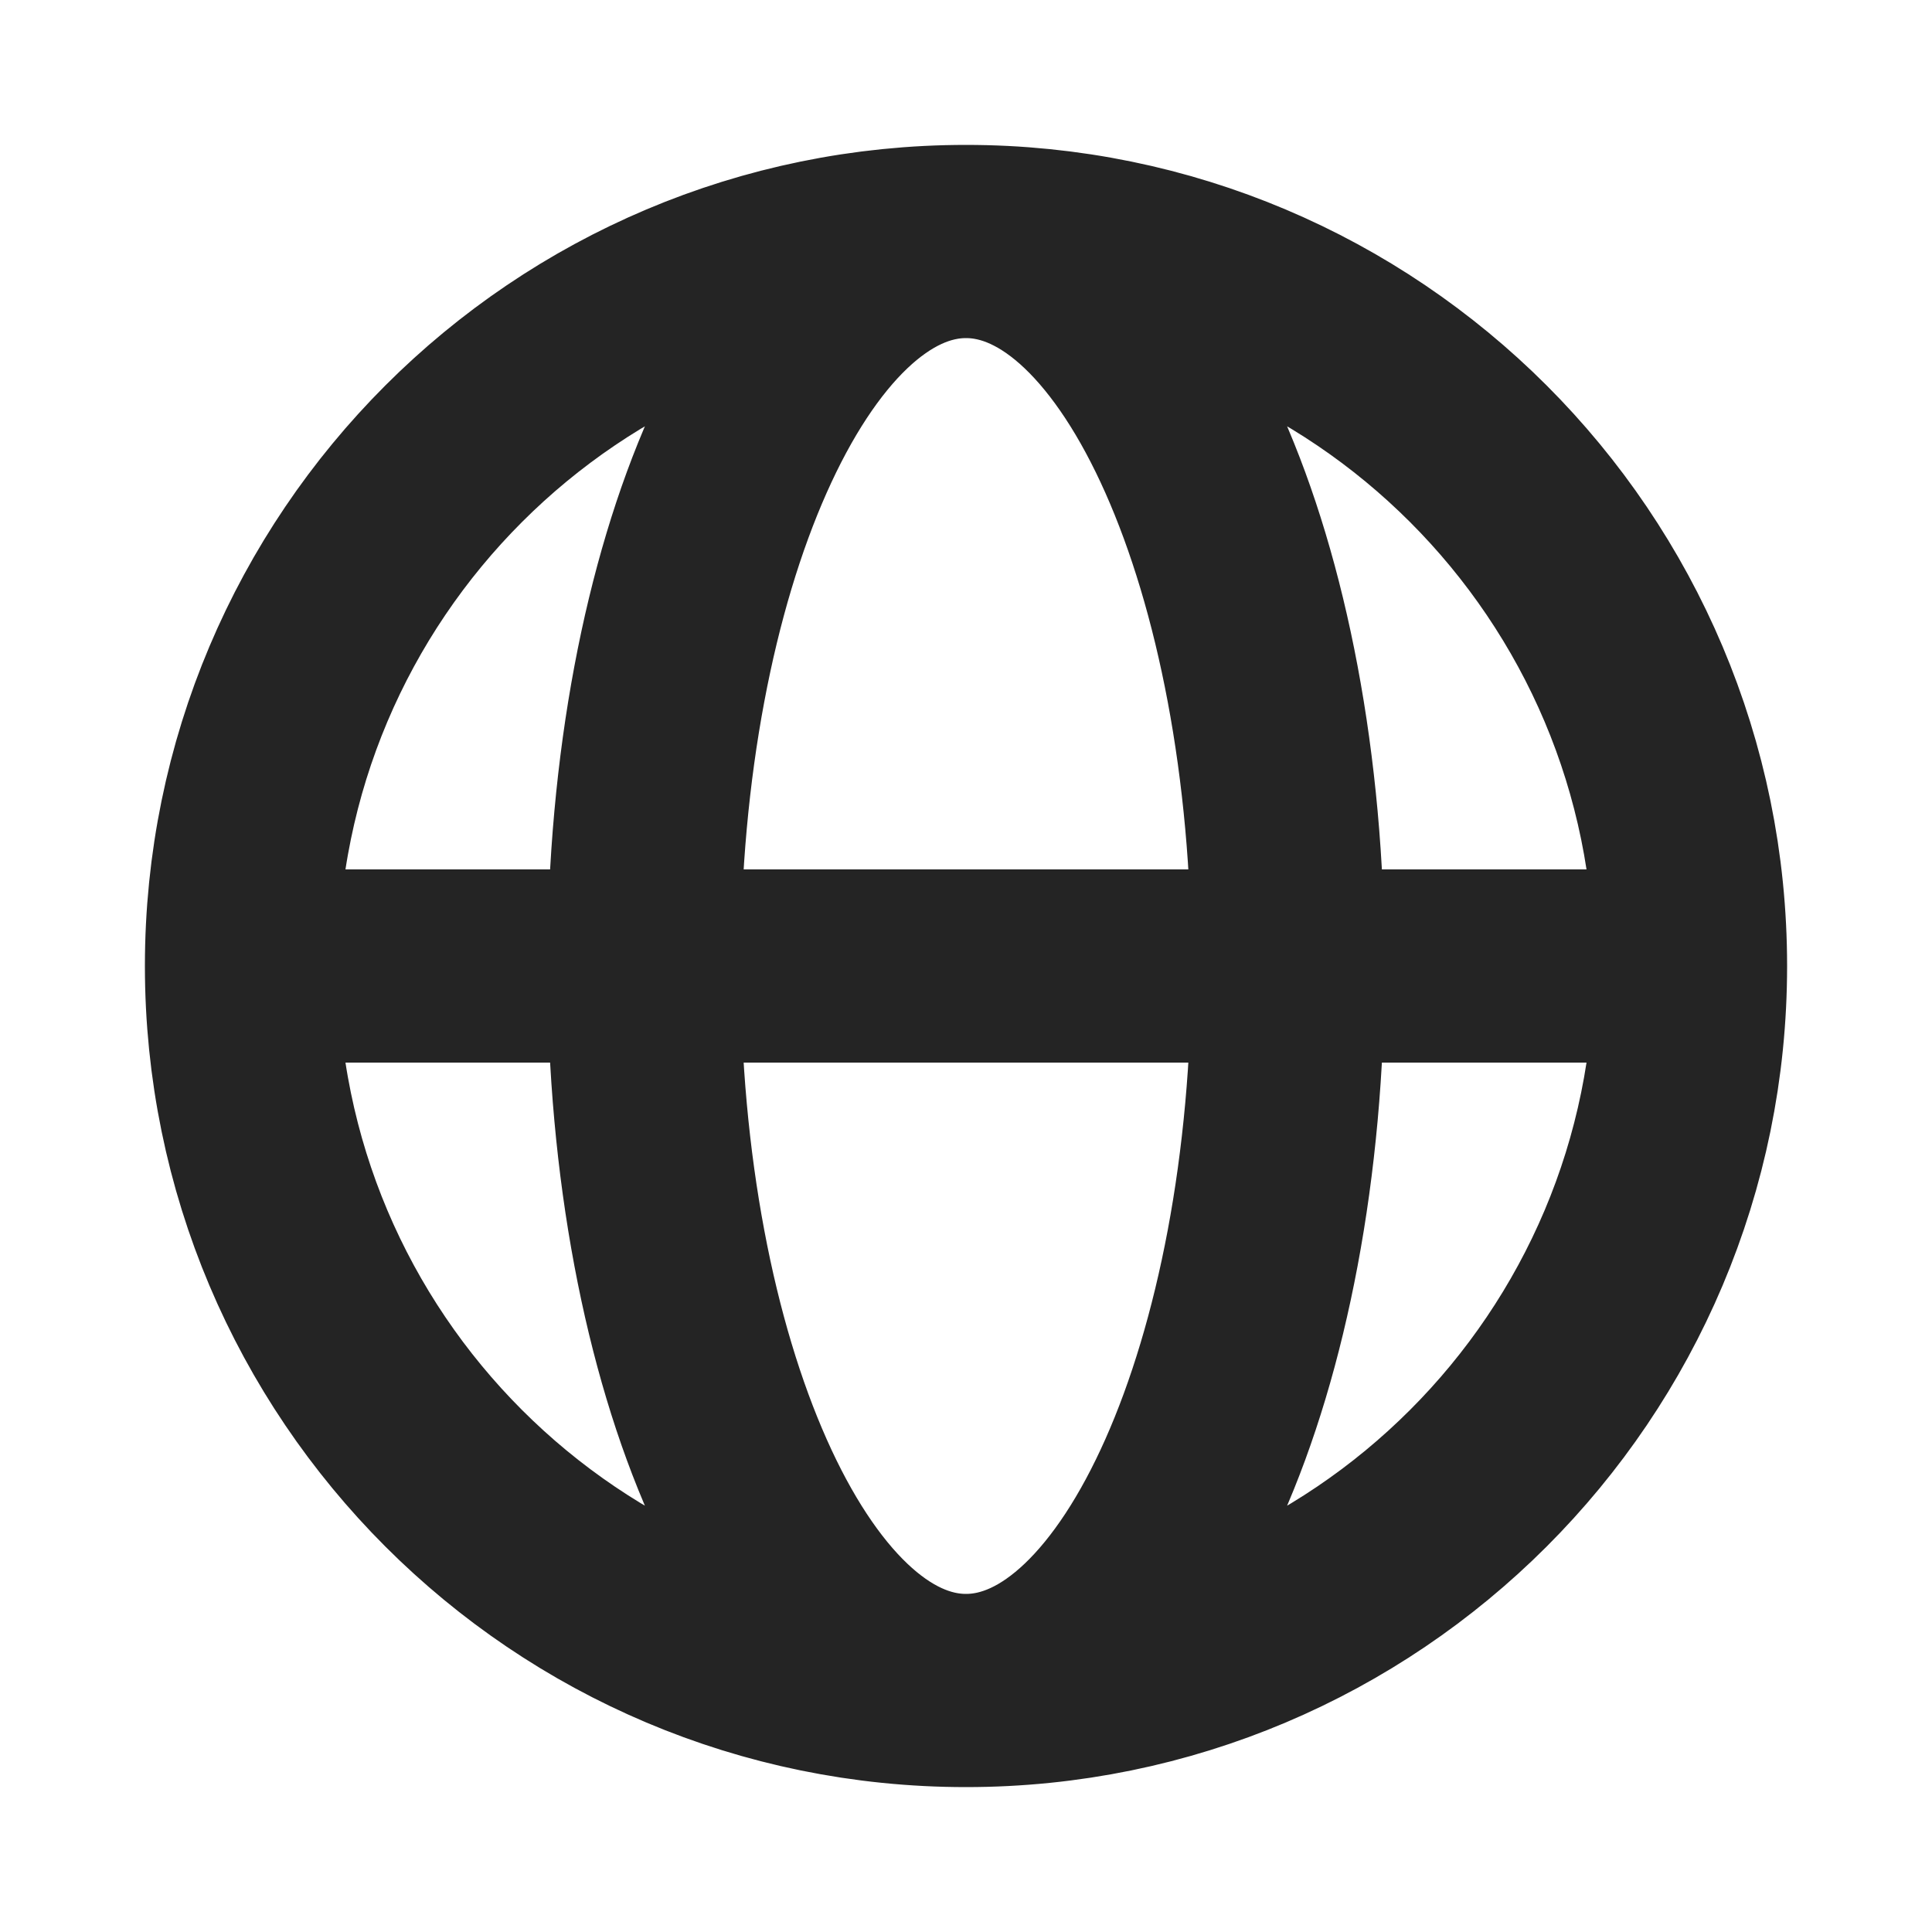 <svg width="20" height="20" viewBox="0 0 20 20" fill="none" xmlns="http://www.w3.org/2000/svg">
<path d="M2.5 10H6.667M2.5 10C2.5 14.142 5.858 17.5 10 17.5M2.5 10C2.5 5.858 5.858 2.5 10 2.5M6.667 10H13.333M6.667 10C6.667 14.142 8.159 17.5 10 17.5M6.667 10C6.667 5.858 8.159 2.5 10 2.5M13.333 10H17.5M13.333 10C13.333 5.858 11.841 2.5 10 2.5M13.333 10C13.333 14.142 11.841 17.5 10 17.5M17.5 10C17.5 5.858 14.142 2.5 10 2.5M17.5 10C17.5 14.142 14.142 17.5 10 17.5" stroke="#242424" stroke-width="2" stroke-linecap="round" stroke-linejoin="round"/>
</svg>
